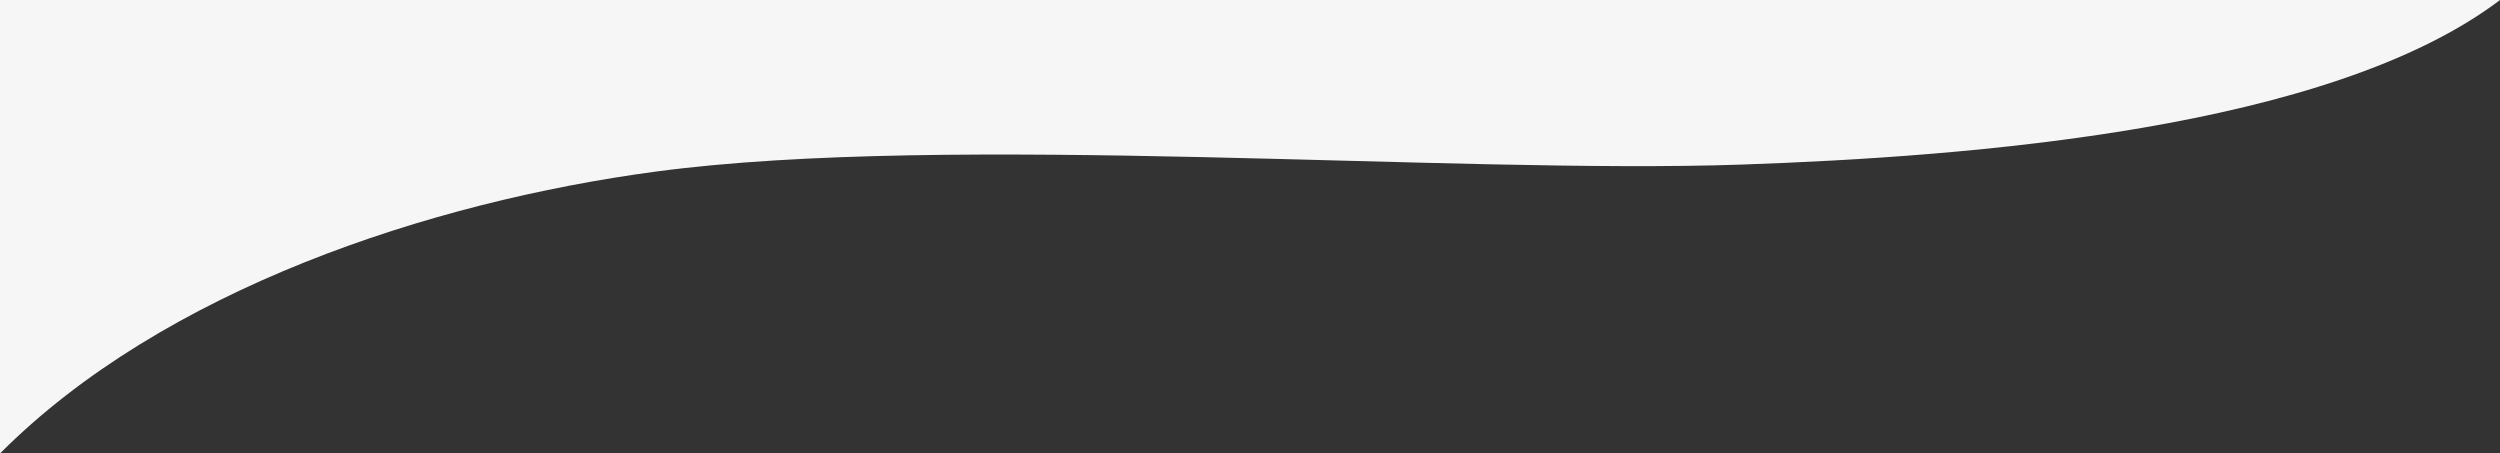 <?xml version="1.0" encoding="UTF-8"?>
<svg id="a" xmlns="http://www.w3.org/2000/svg" viewBox="0 0 1200 217.666" preserveAspectRatio="none">
  <rect x="0" y="0" width="1200" height="217.666" fill="#333333" stroke="none"/>
  <defs>
    <style>
      .b {
        fill: #f7f6f6;
      }
    </style>
  </defs>
  <path class="b" d="M835.858,79.001c109.307-3.79,282.276-16.875,364.142-79.001H0V217.666C78.445,138.936,206.404,96.871,314.818,82.357c140.713-18.837,383.565,1.411,521.039-3.356h0Z"/>
</svg>